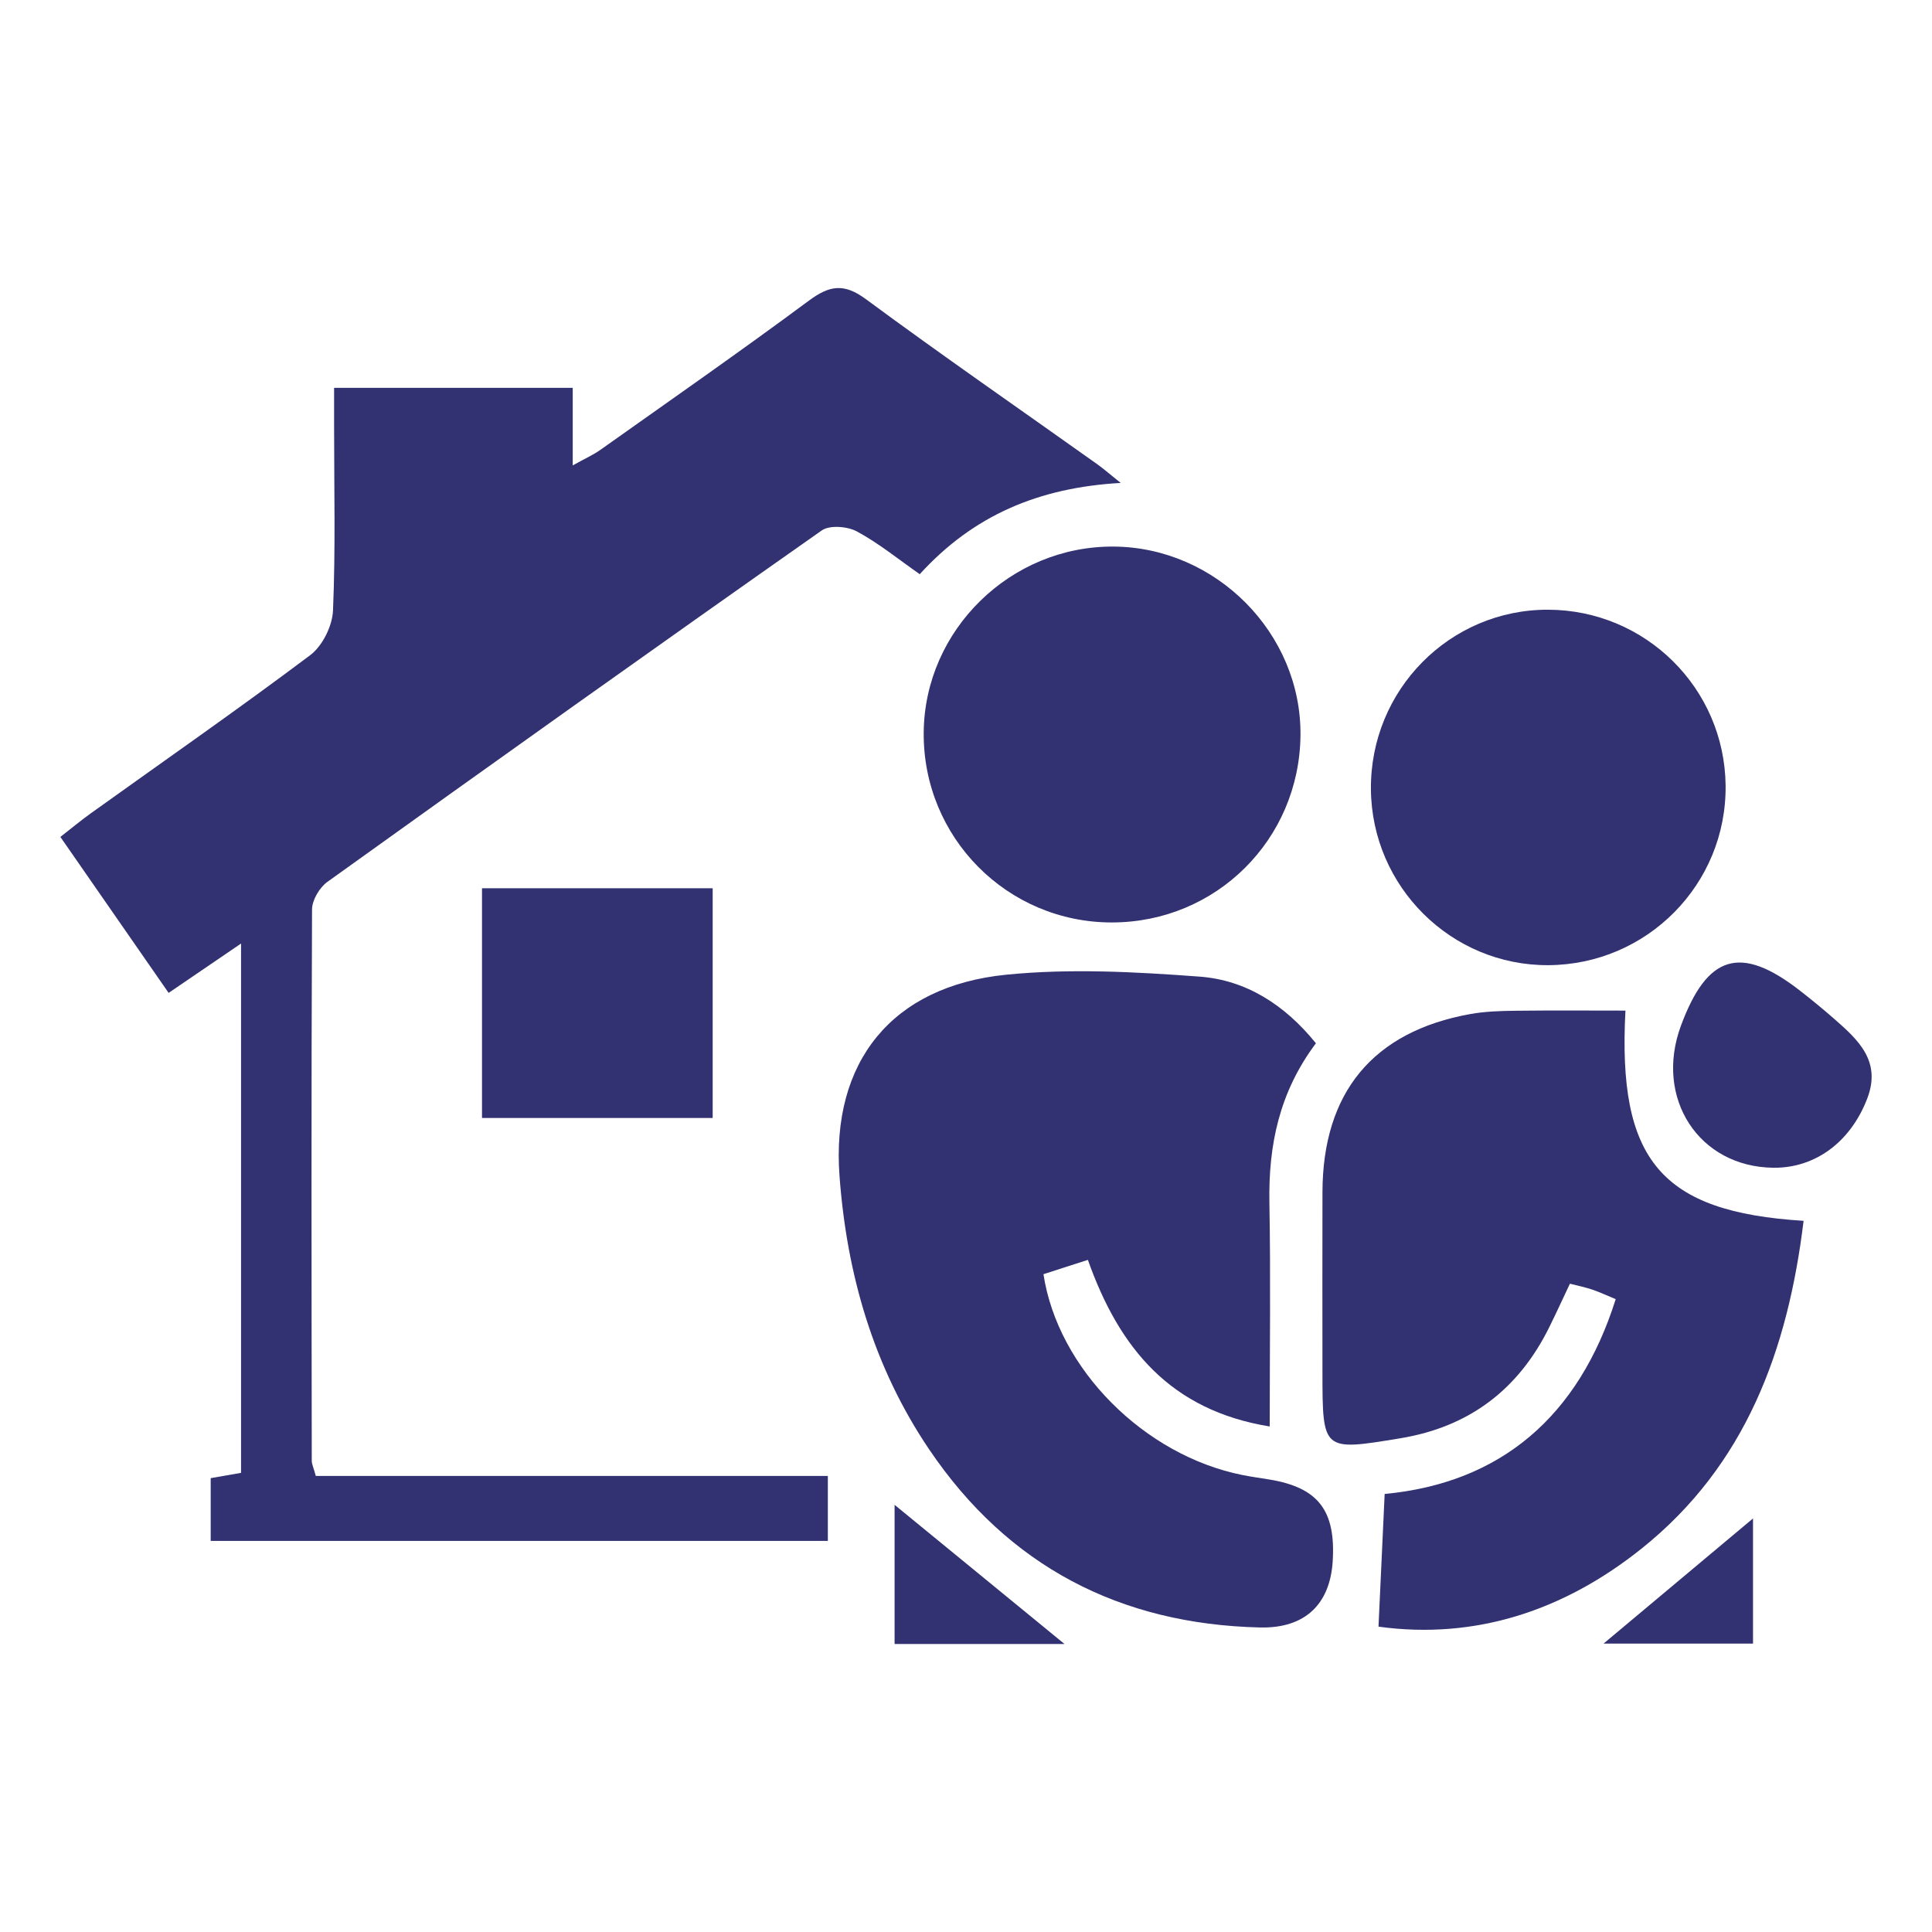 <?xml version="1.0" encoding="utf-8"?>
<!-- Generator: Adobe Illustrator 25.2.1, SVG Export Plug-In . SVG Version: 6.00 Build 0)  -->
<svg version="1.1" id="Layer_1" xmlns="http://www.w3.org/2000/svg" xmlns:xlink="http://www.w3.org/1999/xlink" x="0px" y="0px"
	 viewBox="0 0 1280 1280" style="enable-background:new 0 0 1280 1280;" xml:space="preserve">
<style type="text/css">
	.st0{fill:#323172;}
</style>
<g>
	<path class="st0" d="M209.22,977.84c113.15,0,225.46,0,339.25,0c0,15.19,0,28.41,0,43.05c-136.53,0-271.71,0-408.88,0
		c0-13.65,0-26.84,0-41.58c6.27-1.09,12.7-2.21,20.11-3.51c0-115.99,0-231.13,0-350.69c-17.02,11.6-31.19,21.26-47.98,32.71
		C87.9,623.52,64.61,589.95,40,554.48c7.36-5.73,13.63-10.96,20.25-15.7c48.53-34.78,97.56-68.89,145.29-104.73
		c8.09-6.08,14.65-19.33,15.08-29.55c1.72-40.51,0.72-81.14,0.73-121.72c0-8.22,0-16.43,0-25.83c53.83,0,104.75,0,158.1,0
		c0,16.51,0,32.14,0,51.39c8.37-4.66,13.65-6.99,18.27-10.27c46.21-32.77,92.7-65.16,138.2-98.89c13.63-10.1,23.18-11.72,37.67-1.03
		c50.5,37.26,102.13,72.98,153.29,109.35c4.2,2.99,8.09,6.43,15.62,12.45c-54.46,3.09-97.69,21.53-133.15,60.47
		c-14.13-9.87-27.13-20.5-41.64-28.33c-6.26-3.38-18.02-4.35-23.26-0.67c-109.6,77.01-218.7,154.74-327.53,232.83
		c-5.23,3.75-10.16,12.08-10.19,18.3c-0.53,121.75-0.33,243.5-0.18,365.25C206.54,969.93,207.65,972.08,209.22,977.84z"/>
	<path class="st0" d="M871.83,691.19c-24.34,32.48-31.49,67.61-30.82,105.48c0.87,48.84,0.21,97.7,0.21,148.41
		c-65.45-10.65-99.57-51.41-120.47-110.38c-10.37,3.34-20.01,6.44-29.44,9.48c9.6,62.88,66.88,120.09,131.85,133.06
		c6,1.2,12.08,2.01,18.13,3.02c32.06,5.37,43.71,20.47,41.67,53.99c-1.71,28.11-17.86,44.7-48.19,43.99
		c-92.71-2.17-166.89-40.6-219.19-117.99c-36.9-54.61-54.6-116.14-59.39-181.26c-5.55-75.37,34.58-125.65,110.51-133.23
		c42.31-4.22,85.62-1.89,128.19,1.29C825.46,649.34,851.1,665.58,871.83,691.19z"/>
	<path class="st0" d="M913.29,1077.7c1.47-31.61,2.69-57.84,4.08-87.91c76.6-7.22,128.44-50.99,153.08-129.07
		c-5.88-2.43-10.6-4.64-15.5-6.32c-4.3-1.47-8.8-2.36-14.84-3.92c-4.62,9.76-8.97,19.28-13.6,28.66
		c-20.37,41.34-53,66.21-98.73,73.75c-51.55,8.51-51.56,8.63-51.62-43.55c-0.05-39.8-0.06-79.59,0.01-119.39
		c0.11-66.12,33.49-106.55,97.95-118.12c9.72-1.74,19.77-2.06,29.68-2.18c24.33-0.3,48.67-0.1,73.1-0.1
		c-5.26,99.1,23.45,133.39,118.03,139.28c-10.41,85.54-38.29,161.94-107.36,217.16C1036.4,1066.91,977.63,1086.55,913.29,1077.7z"/>
	<path class="st0" d="M736.87,611.15c-69.51,0.16-125.54-56.36-124.89-125.96c0.64-67.88,57.56-123.54,125.84-123.07
		c67.99,0.47,124.54,57.66,123.78,125.2C860.83,556.29,805.72,611,736.87,611.15z"/>
	<path class="st0" d="M908.27,522.93c-0.57-65.67,52.16-119.14,117.35-118.98c64.58,0.16,116.98,52.07,117.64,116.53
		c0.67,65.32-52.03,118.66-117.52,118.97C961.5,639.75,908.83,587.5,908.27,522.93z"/>
	<path class="st0" d="M472.17,588.48c0,51.21,0,100.8,0,152.2c-50.85,0-100.91,0-152.83,0c0-50.29,0-100.38,0-152.2
		C369.64,588.48,419.64,588.48,472.17,588.48z"/>
	<path class="st0" d="M1174.82,773.66c-49.33-0.59-78.92-46.13-61.15-94.12c17.45-47.14,39.52-53.73,78.66-23.36
		c7.85,6.09,15.53,12.42,23.01,18.96c15.9,13.91,31.22,27.96,21.76,52.66C1226.11,756.47,1202.74,774,1174.82,773.66z"/>
	<path class="st0" d="M705.25,1089.18c-34.9,0-72.88,0-112.56,0c0-32.54,0-63.78,0-92.19
		C630.45,1027.92,668.7,1059.25,705.25,1089.18z"/>
	<path class="st0" d="M1161.42,1006c0,26.95,0,54.19,0,82.91c-34.38,0-67.37,0-99.01,0C1095.5,1061.2,1128.57,1033.51,1161.42,1006z
		"/>
</g>
</svg>
